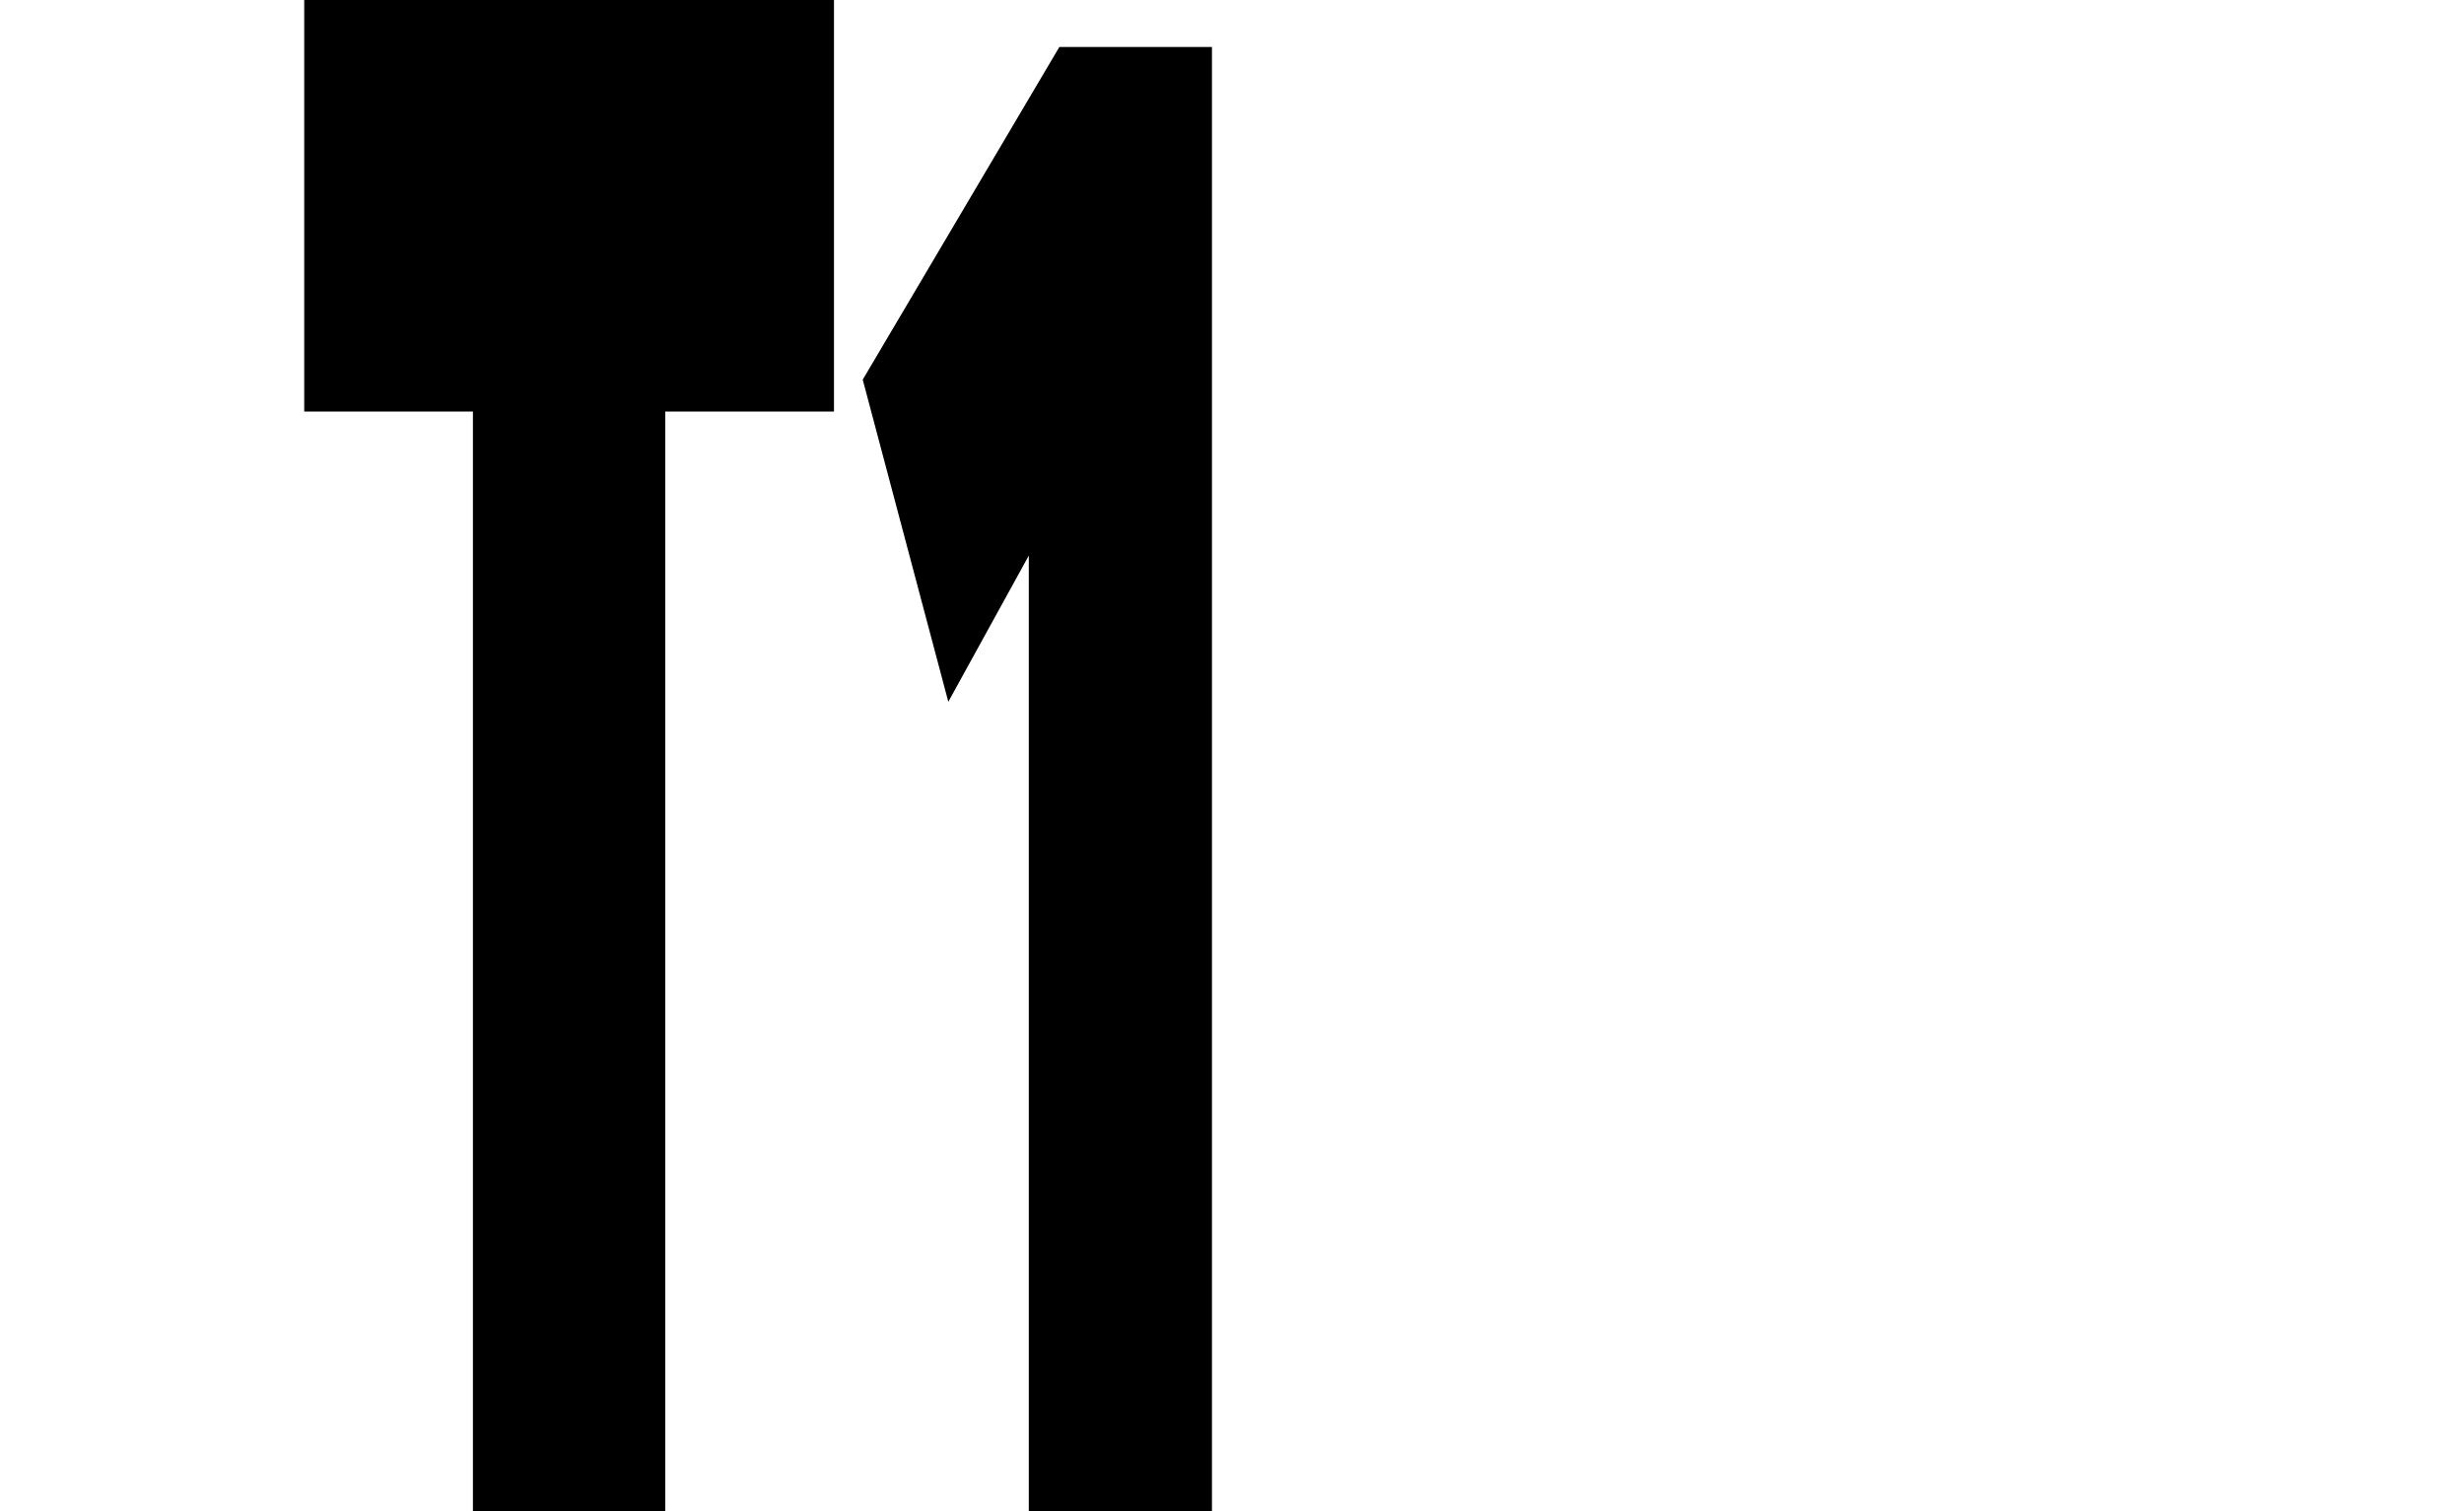 <svg viewBox="0 0 150 92" fill="none" xmlns="http://www.w3.org/2000/svg"><g clip-path="url(#clip0_1241_16759_t1)"><path d="M18.52 25.05H28.79V92H40.5V25.05H50.77V0H18.52V25.05ZM64.49 2.86L52.52 23.11L57.73 42.72L62.63 33.82V92H73.78V2.86H64.49Z" fill="currentColor"></path></g><defs><clipPath id="clip0_1241_16759_t1"><rect width="150" height="92" fill="white"></rect></clipPath></defs></svg>